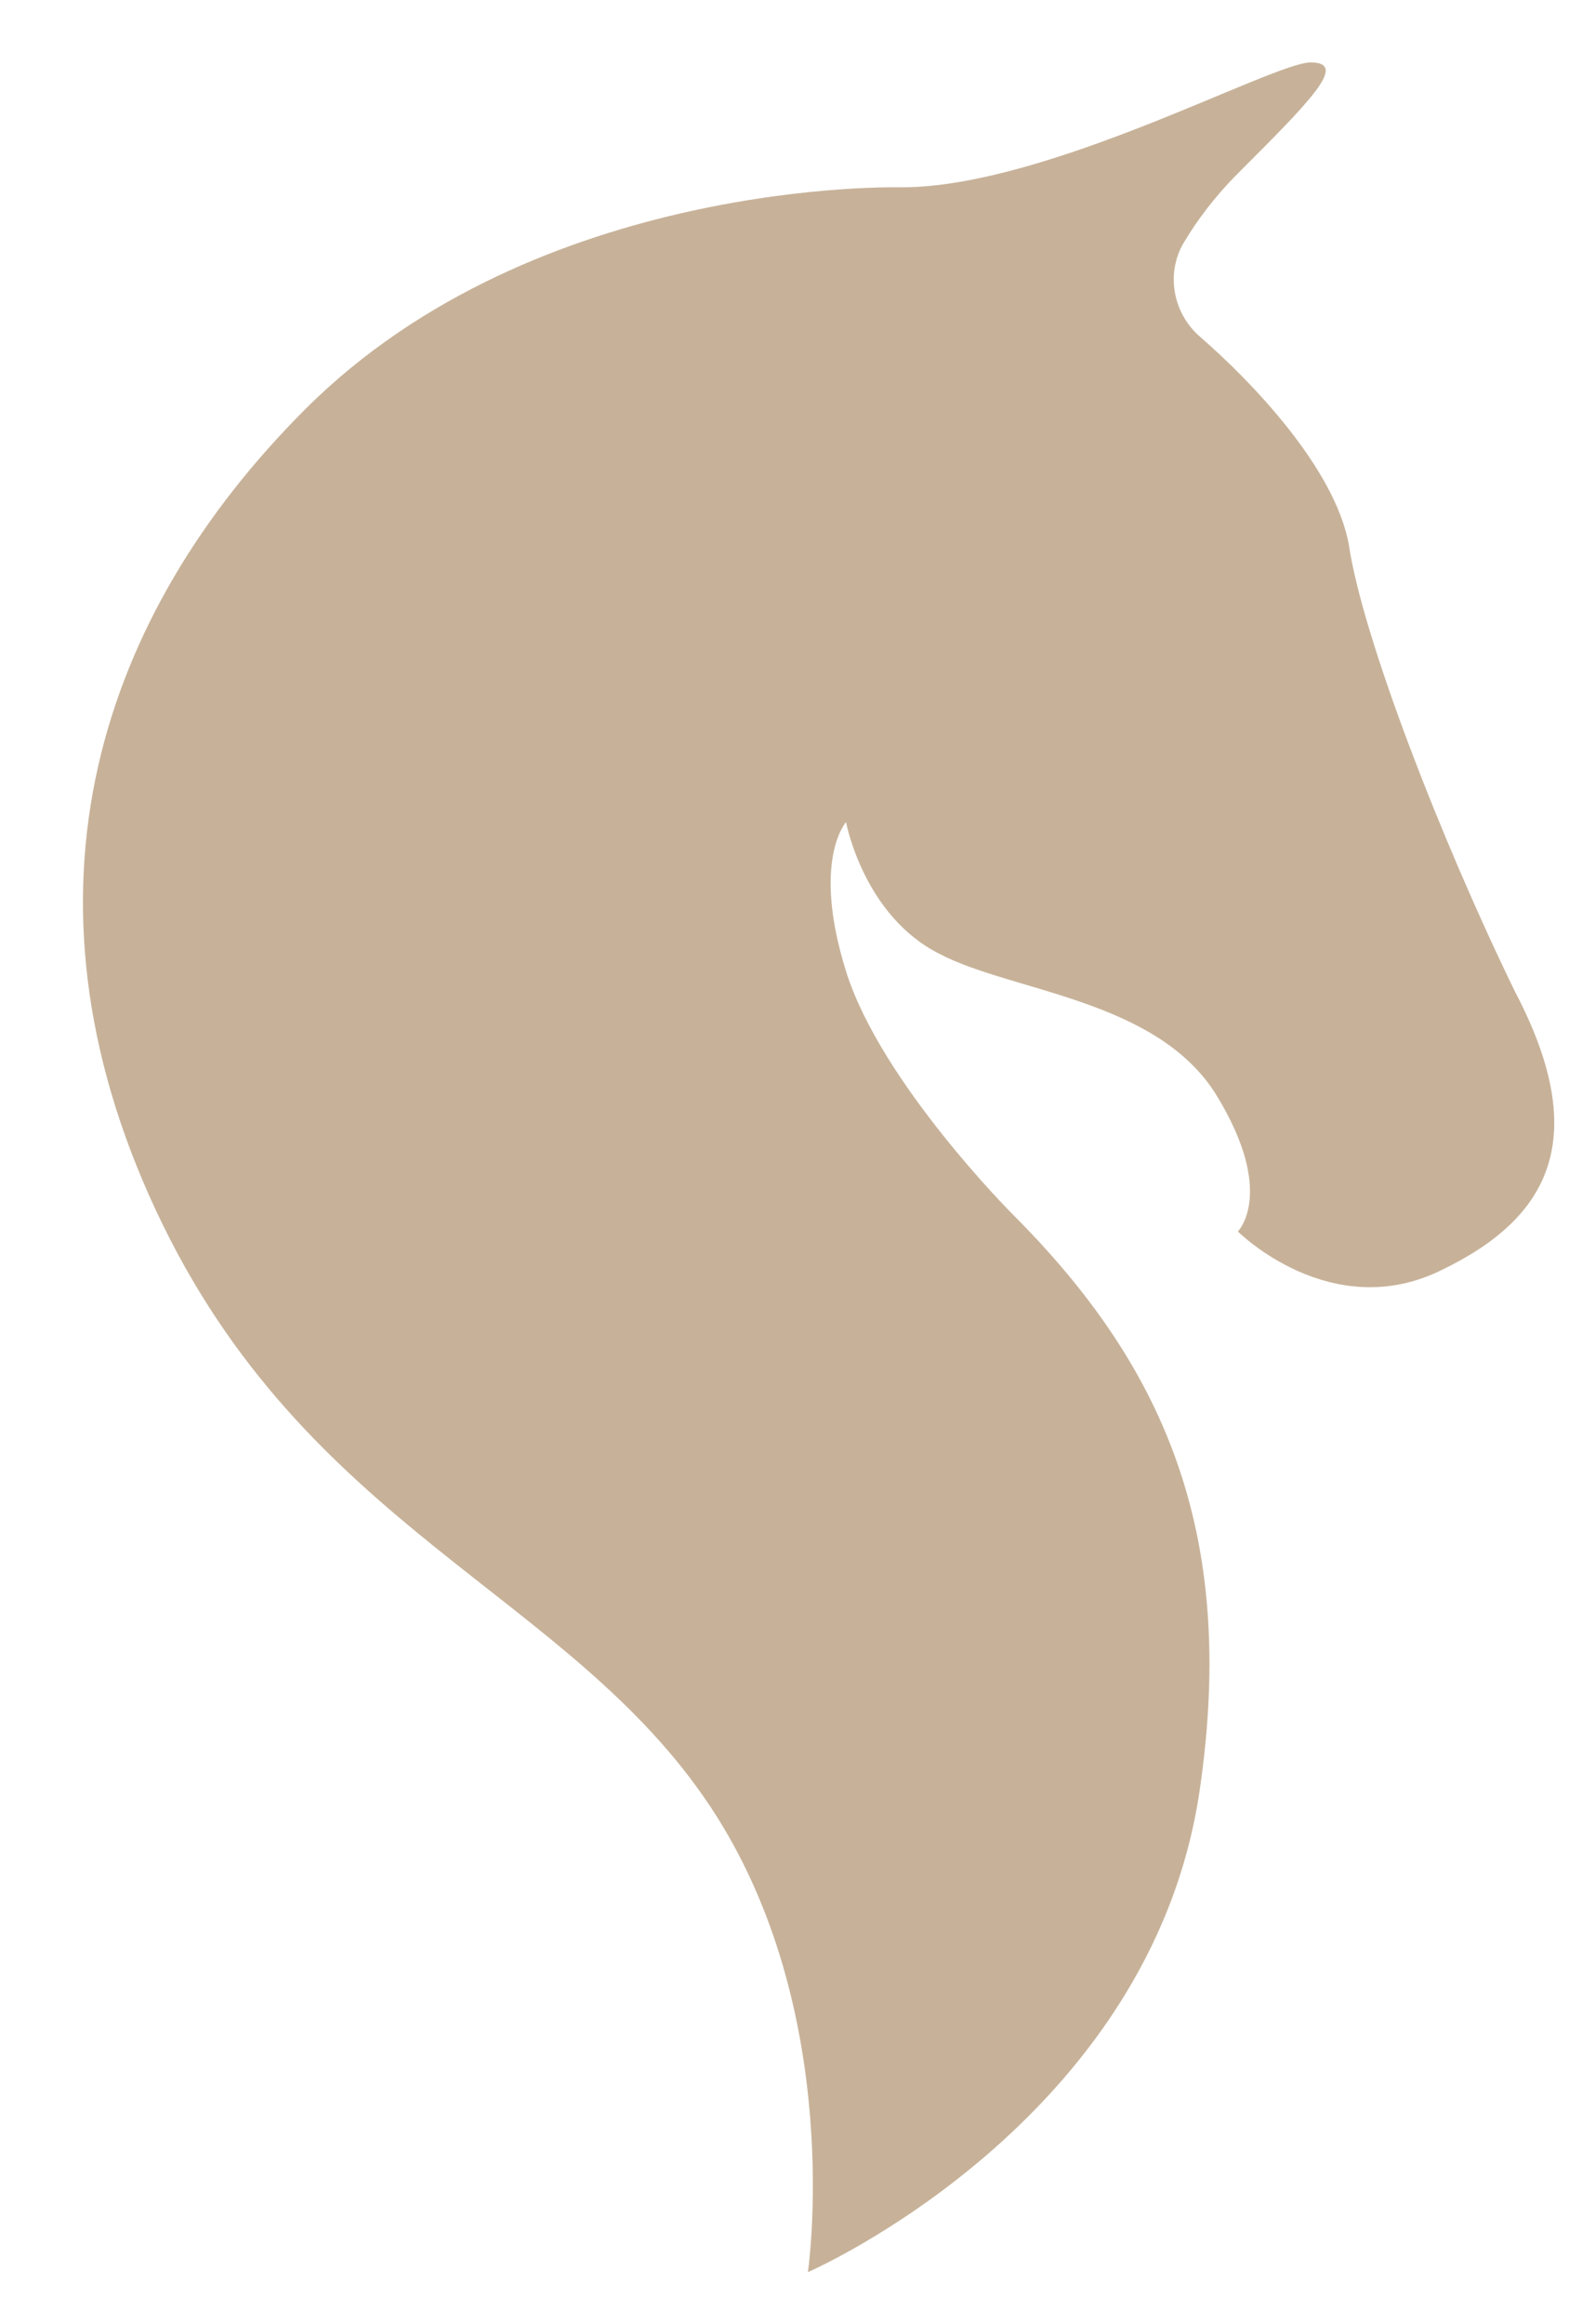 <?xml version="1.0" encoding="UTF-8"?> <svg xmlns="http://www.w3.org/2000/svg" xmlns:xlink="http://www.w3.org/1999/xlink" version="1.1" id="Слой_1" x="0px" y="0px" viewBox="0 0 46 67" style="enable-background:new 0 0 46 67;" xml:space="preserve"> <style type="text/css"> .st0{fill:#C7B299;} </style> <path class="st0" d="M26,5.4c0,0-10.5-0.3-17.2,6.4c-5.9,5.9-8.6,13.9-4.3,23.1s11.9,11,16,17.2c3.9,5.9,2.8,13.4,2.8,13.4 s9.9-4.3,11.3-13.9c1.1-7.5-1.1-12.3-5.4-16.6c0,0-3.8-3.8-4.8-7s0-4.3,0-4.3s0.5,2.7,2.7,3.8c2.1,1.1,6.3,1.3,8,4.1 s0.6,3.9,0.6,3.9s2.7,2.7,5.9,1.1c3.1-1.5,4.3-3.8,2.1-8c-2.1-4.3-4.4-10.2-4.8-12.9c-0.4-2.2-2.8-4.7-4.3-6c-0.8-0.7-1-1.9-0.4-2.8 c0.3-0.5,0.8-1.2,1.5-1.9c2.1-2.1,3.2-3.2,2.1-3.2S30.2,5.4,26,5.4z"></path> </svg> 